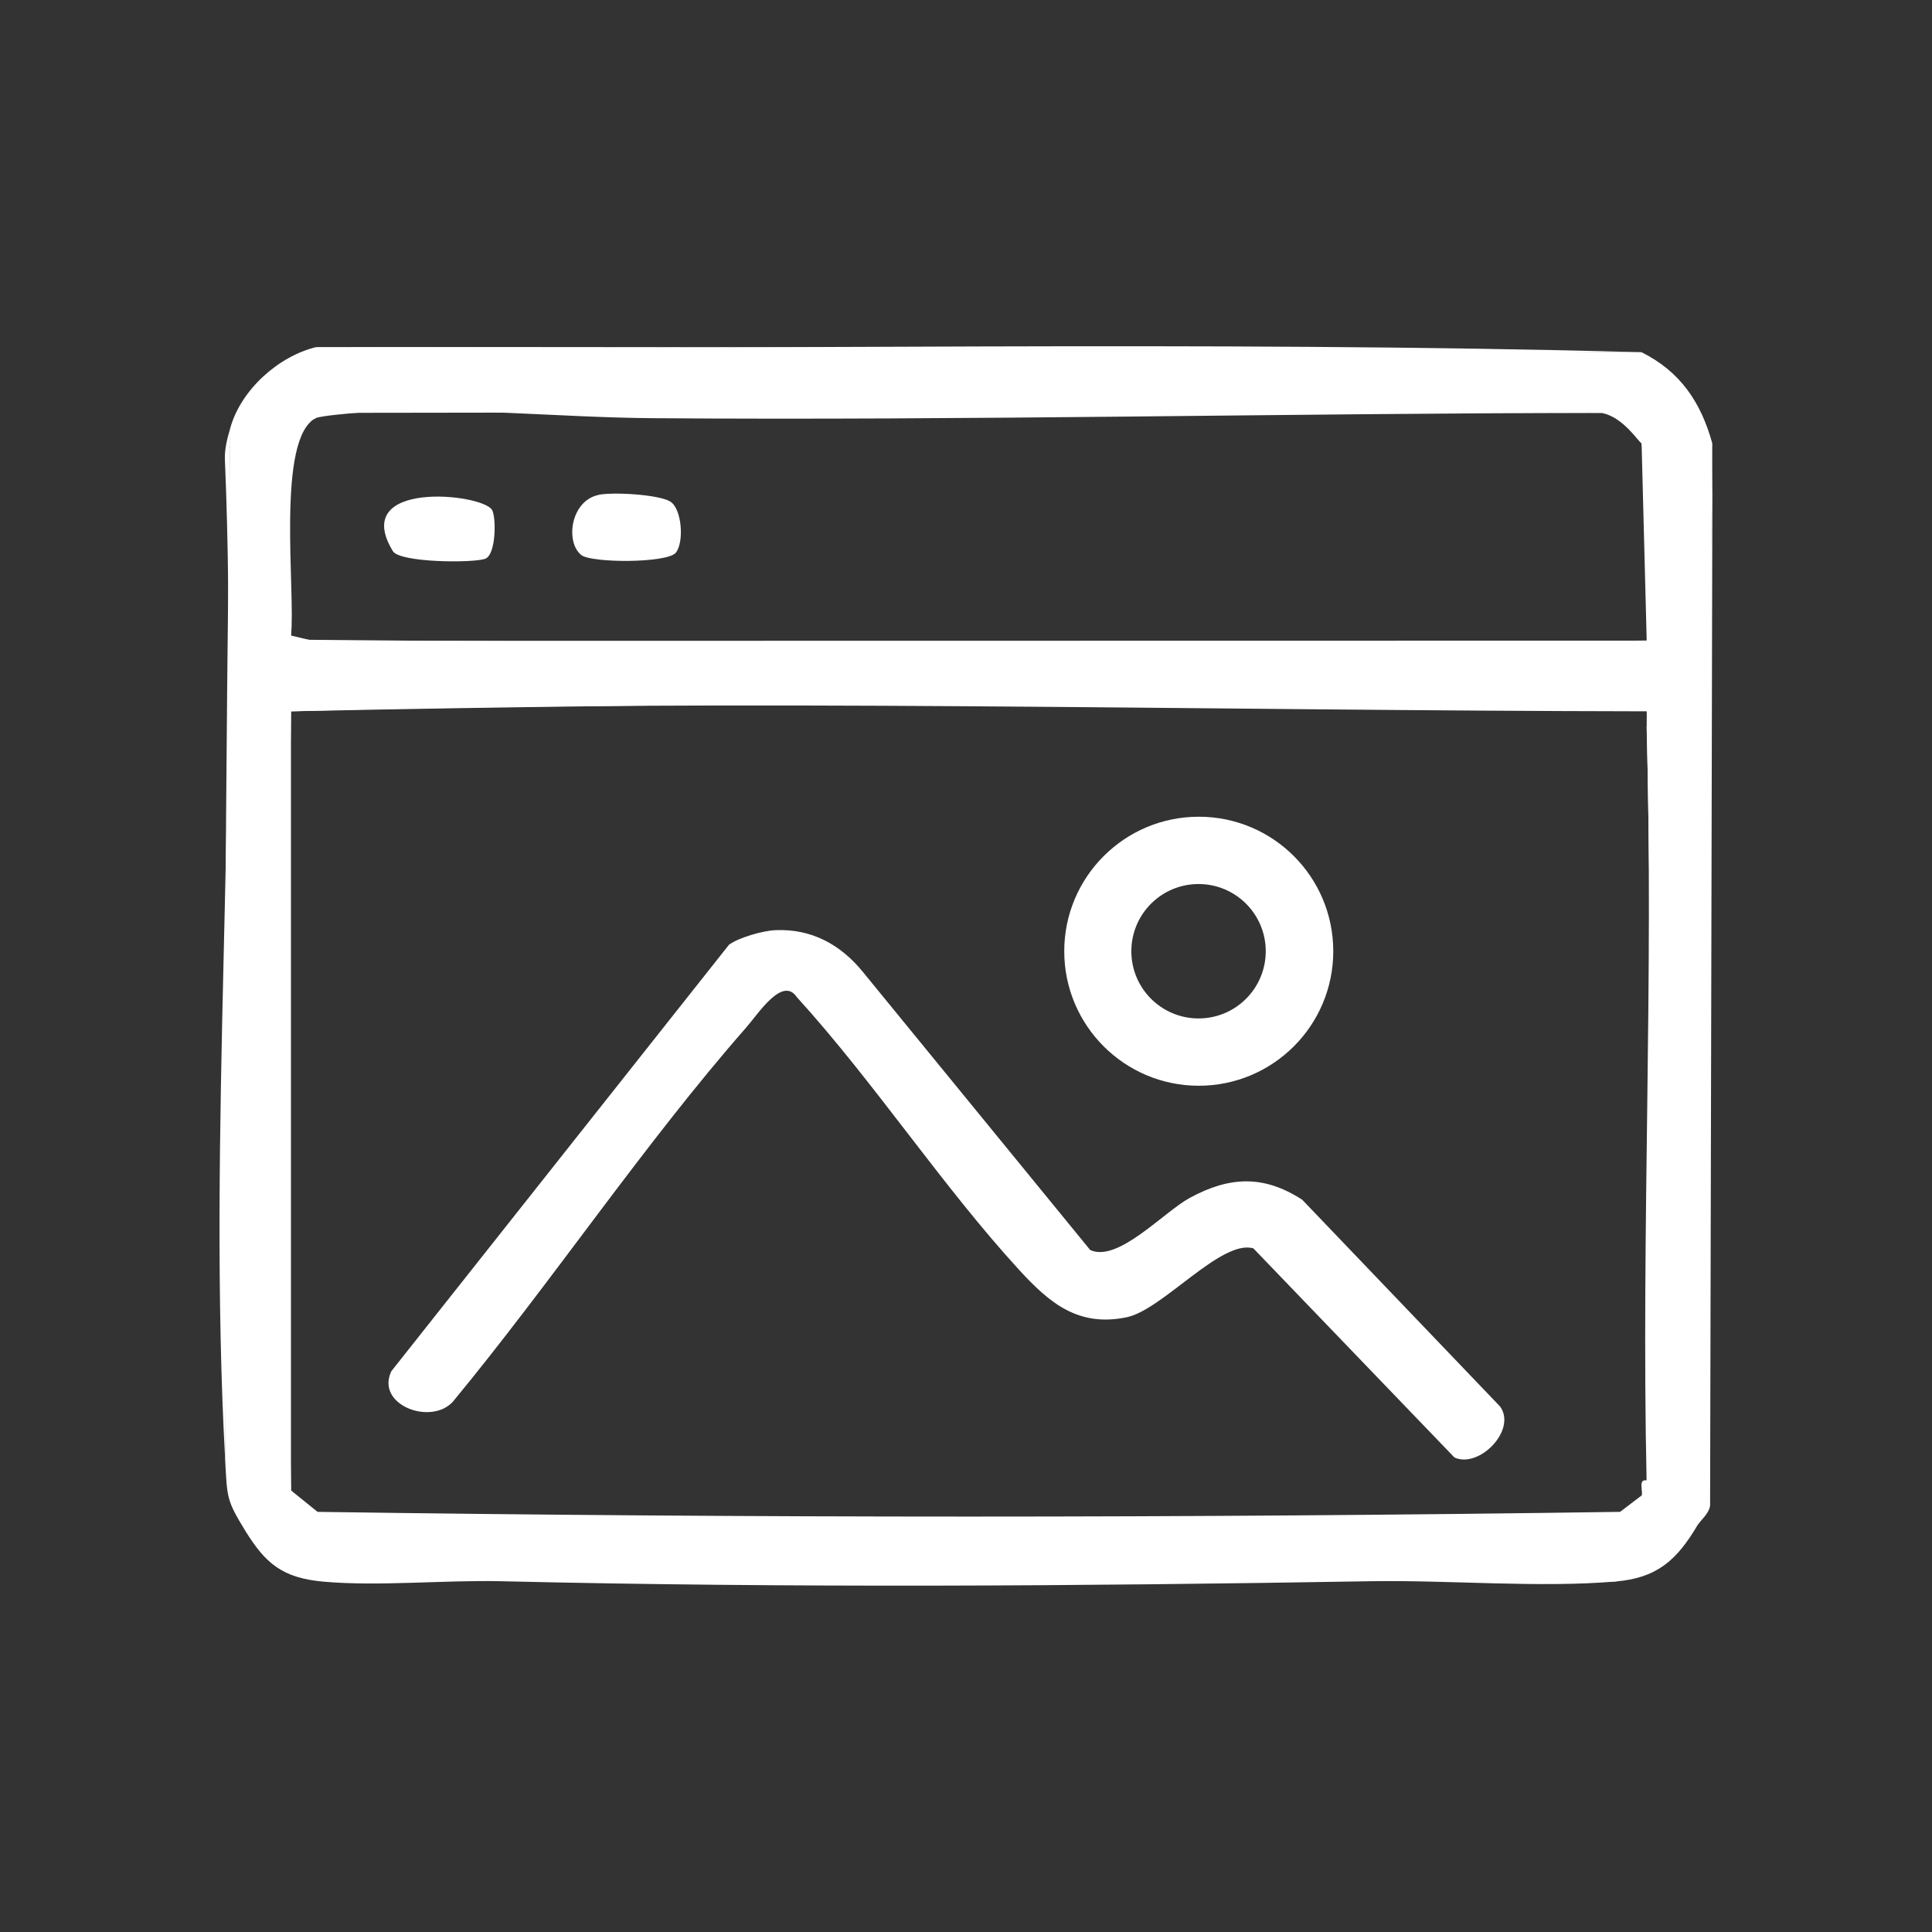 <svg xmlns="http://www.w3.org/2000/svg" id="Layer_1" viewBox="0 0 177.96 177.96"><rect x="0" y="0" width="177.96" height="177.96" fill="#333333" stroke="none"/><defs><style>.cls-1{fill:#fff;}</style></defs><path class="cls-1" d="M148.88,145.67c-7.06.61-15.37-.14-22.62-.02-26.69.45-53.41.63-80.11,0-5.24-.12-11.26.49-16.35.04-3.81-.34-5.36-1.7-7.2-4.68,2.28,2.02,4.31,4.15,7.67,4.21,38.67.33,77.38-.51,116.05-.03.79,0,2.07-.3,2.56.47Z"></path><path class="cls-1" d="M151.21,32.44l-122.08-.47c40.67.31,81.49-.62,122.08.47Z"></path><path class="cls-1" d="M156.34,140.54l1.4-99.72-.22,97.87c-.13.78-.85,1.3-1.18,1.84Z"></path><path class="cls-1" d="M20.74,134.49c-1.64-30.15,1.25-61.74-.02-92.05-.06-1.05.21-2.02.49-3.01l-.47,95.06Z"></path><path class="cls-1" d="M29.13,38.5c.23-.12.45-.61.89-.73l117.71-.21-.24.47c-29.13.04-58.25.71-87.39.49-8.89-.07-18.07-1.09-27.02-.51-.73.05-3.51.29-3.94.49Z"></path><path class="cls-1" d="M151.68,59c-.36.36-.51.57-1.12.49l-123.79-.25-.44-.7c.13-.41.29-.4.47,0l2.06.49,122.82-.02Z"></path><path class="cls-1" d="M29.13,38.5c-3.76,1.76-1.87,16.22-2.33,20.04h-.47c.53-5.09-.73-11.61.03-16.51.32-2.09,1.18-2.67,2.77-3.52Z"></path><path class="cls-1" d="M151.68,59l-.47-18.17s.25-.39.44-.47c.26.85.45,1.64.51,2.54.27,3.84.42,11.28,0,14.98-.07.65-.04.66-.49,1.12Z"></path><path class="cls-1" d="M55.09,45.59c1.29-.29,5.58-.05,6.65.61s1.29,3.71.52,4.7-7.78.97-8.71.23c-1.5-1.19-.99-4.97,1.54-5.53Z"></path><path class="cls-1" d="M45.33,46.98c.38.67.38,4.16-.66,4.5-1.19.39-7.83.35-8.48-.71-4.03-6.61,8.27-5.33,9.14-3.79Z"></path><path class="cls-1" d="M26.33,65.52l.44-.7,120.5-.25,4.88.48c.01.62-.02,1.24,0,1.87-.13.41-.29.4-.47,0-.01-.47.02-.94,0-1.4-41.59-.06-83.38-1.18-124.88,0-.13.41-.29.4-.47,0Z"></path><path class="cls-1" d="M151.21,137.75c-.79,2.3-2.12,2.3-4.42,2.54l-116.05-.19c-2.09,0-3.26-.89-3.94-2.82l2.45,1.98c39.9.58,80.09.58,119.98,0l1.98-1.51Z"></path><path class="cls-1" d="M26.8,137.28c-.14-.39-.74-.86-.5-1.58l.03-70.18h.47v71.76Z"></path><path class="cls-1" d="M152.14,66.92c.45,23.2-.34,46.45,0,69.66,0,.56-.41-.23-.47-.23-.5-23.11.67-46.33,0-69.43h.47Z"></path><path class="cls-1" d="M71.42,85.68c3.31-.15,6,1.32,8.04,3.82l20.96,25.64c2.55,1.18,6.76-3.49,9.17-4.8,3.65-1.98,6.79-2.14,10.36.17l18.23,19.05c1.56,2.17-1.95,5.74-4.21,4.69l-18.52-19.26c-2.94-.87-8.36,5.65-11.65,6.34-4.49.94-7.14-1.33-9.9-4.33-7.12-7.76-13.35-17.29-20.51-25.16-1.32-1.96-3.56,1.56-4.66,2.81-9.44,10.76-17.87,23.39-27.03,34.48-2.05,2.2-7.13.26-5.65-2.83l31.1-39.28c.92-.67,3.13-1.29,4.25-1.34Z"></path><path class="cls-1" d="M151.21,32.44c-40.7-.35-81.4-.51-122.08-.47-3.51.85-6.95,3.96-7.92,7.46-.45,31.68-.61,63.37-.47,95.06.19,3.44.1,3.67,1.86,6.52,1.92,2.51,4.35,4.43,7.66,4.46,39.85,0,79.39.06,118.61.2,3.77-.33,5.58-1.97,7.46-5.13l.6-1.95.79-97.76c-1.05-3.79-2.95-6.61-6.52-8.39ZM26.62,43.12c.16-1.9.7-3.7,2.51-4.63l.96-.46c38.3-.07,77.43-.07,117.39,0,2.04.33,3.49,2.76,3.73,2.8,1.07,5.52.91,12.25.47,18.17-41.04.41-83.69.31-124.69-.08l-.18-.38c-.35-5.05-.4-10.19-.18-15.41ZM151.68,136.35c-.22-.01-.38,0-.46.24-.09.36.09.88,0,1.16-.31.45-1.41,1.81-1.91,1.81-40.05.24-80.06.24-120.12,0-.56,0-1.99-1.69-2.38-2.28-.44-23.59-.4-48.23,0-71.76,41.66-.88,83.33-.96,125.01-.24.11,0,.26,1.44-.13,1.64.46,23.13.46,46.28,0,69.43Z"></path><path class="cls-1" d="M110.42,75.23c-6.84,0-12.39,5.55-12.39,12.39s5.55,12.39,12.39,12.39,12.39-5.55,12.39-12.39-5.54-12.39-12.39-12.39ZM110.4,93.81c-3.42,0-6.19-2.77-6.19-6.19s2.77-6.19,6.19-6.19,6.19,2.77,6.19,6.19-2.77,6.19-6.19,6.19Z"></path></svg>
